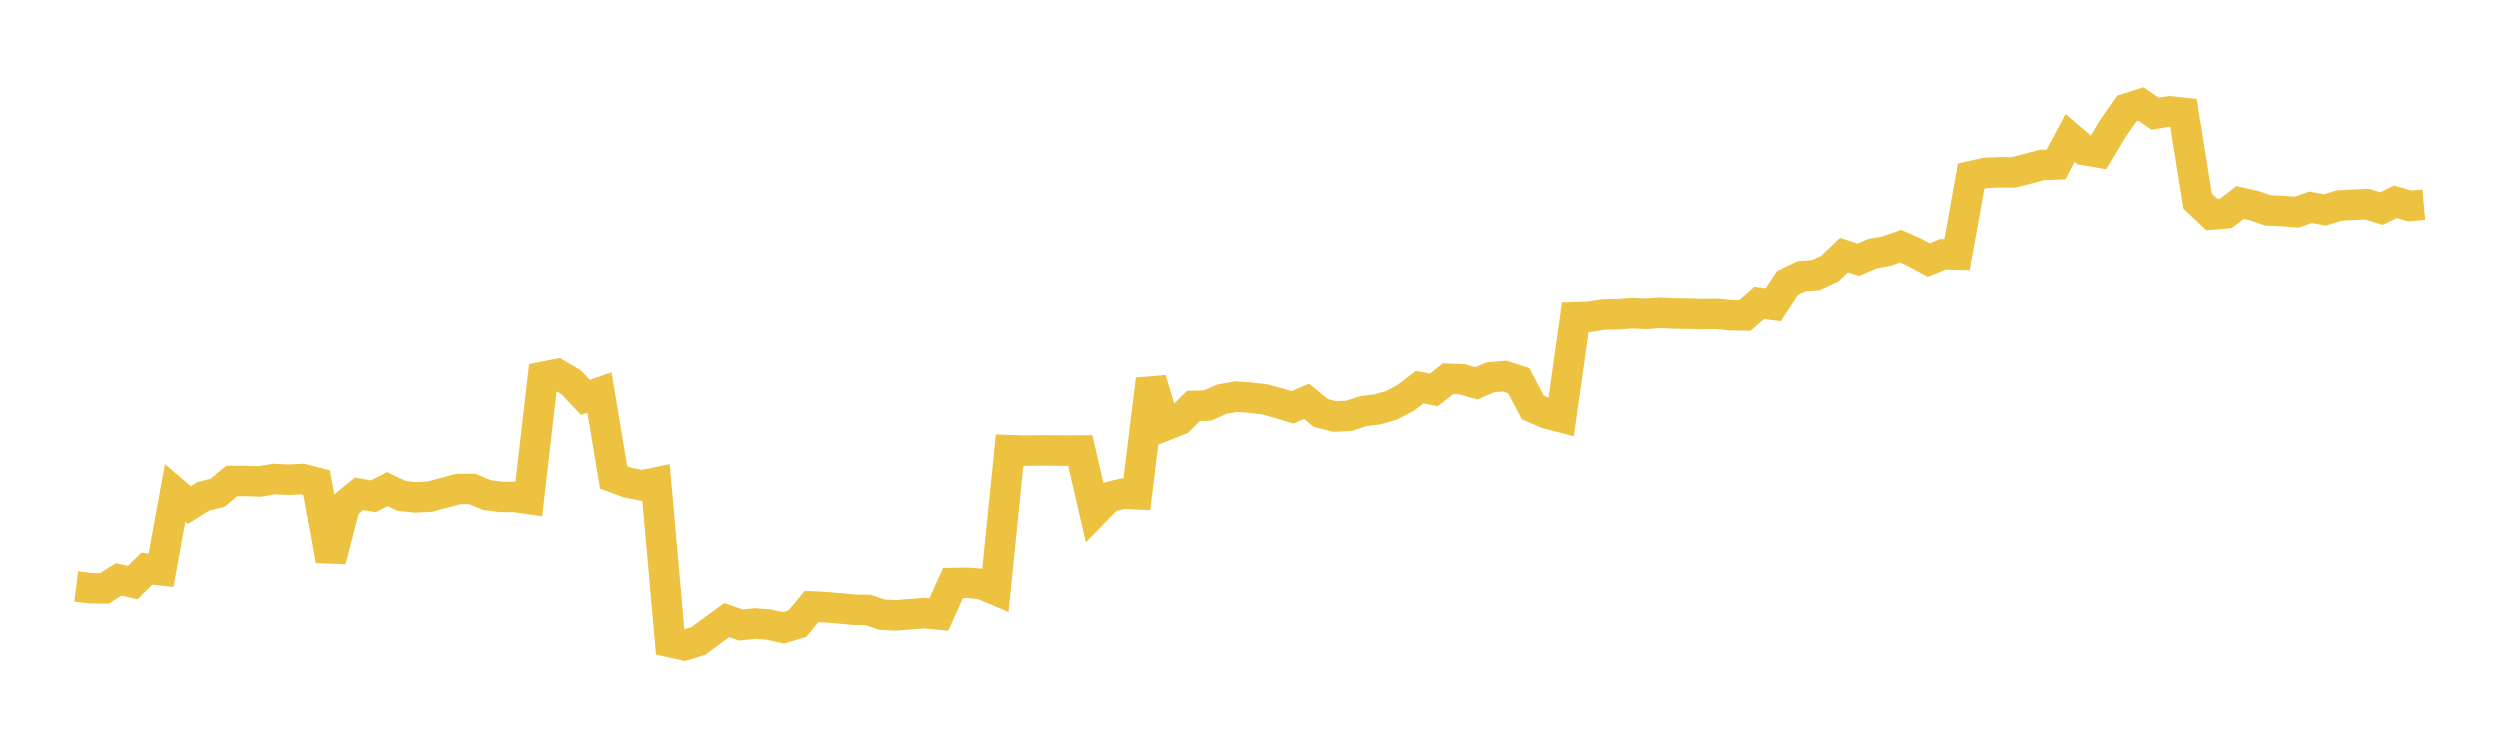 <svg width="164" height="48" xmlns="http://www.w3.org/2000/svg" xmlns:xlink="http://www.w3.org/1999/xlink"><path fill="none" stroke="rgb(237,194,64)" stroke-width="2" d="M5,38.472L5.928,38.585L6.855,38.597L7.783,38.009L8.711,38.216L9.639,37.299L10.566,37.408L11.494,32.338L12.422,33.134L13.349,32.558L14.277,32.326L15.205,31.553L16.133,31.554L17.06,31.583L17.988,31.425L18.916,31.471L19.843,31.426L20.771,31.664L21.699,36.763L22.627,33.156L23.554,32.393L24.482,32.562L25.41,32.087L26.337,32.533L27.265,32.63L28.193,32.581L29.12,32.334L30.048,32.083L30.976,32.077L31.904,32.469L32.831,32.597L33.759,32.602L34.687,32.735L35.614,24.717L36.542,24.533L37.47,25.078L38.398,26.063L39.325,25.747L40.253,31.319L41.181,31.661L42.108,31.845L43.036,31.654L43.964,42.123L44.892,42.329L45.819,42.041L46.747,41.348L47.675,40.675L48.602,41.002L49.53,40.899L50.458,40.971L51.386,41.186L52.313,40.904L53.241,39.784L54.169,39.832L55.096,39.909L56.024,39.998L56.952,40.016L57.88,40.327L58.807,40.366L59.735,40.287L60.663,40.221L61.59,40.311L62.518,38.247L63.446,38.232L64.373,38.305L65.301,38.699L66.229,29.532L67.157,29.565L68.084,29.548L69.012,29.551L69.94,29.562L70.867,29.553L71.795,33.566L72.723,32.616L73.651,32.386L74.578,32.426L75.506,24.884L76.434,27.917L77.361,27.554L78.289,26.624L79.217,26.602L80.145,26.184L81.072,26.02L82,26.08L82.928,26.189L83.855,26.433L84.783,26.722L85.711,26.319L86.639,27.085L87.566,27.322L88.494,27.276L89.422,26.969L90.349,26.854L91.277,26.587L92.205,26.1L93.133,25.389L94.06,25.574L94.988,24.841L95.916,24.874L96.843,25.142L97.771,24.747L98.699,24.665L99.627,24.967L100.554,26.724L101.482,27.131L102.41,27.369L103.337,20.805L104.265,20.772L105.193,20.627L106.12,20.614L107.048,20.542L107.976,20.58L108.904,20.516L109.831,20.556L110.759,20.572L111.687,20.599L112.614,20.582L113.542,20.671L114.47,20.686L115.398,19.872L116.325,19.99L117.253,18.574L118.181,18.126L119.108,18.063L120.036,17.632L120.964,16.746L121.892,17.049L122.819,16.656L123.747,16.481L124.675,16.161L125.602,16.568L126.53,17.066L127.458,16.691L128.386,16.714L129.313,11.555L130.241,11.346L131.169,11.308L132.096,11.312L133.024,11.075L133.952,10.824L134.88,10.792L135.807,9.051L136.735,9.846L137.663,10.005L138.59,8.455L139.518,7.117L140.446,6.825L141.373,7.463L142.301,7.307L143.229,7.403L144.157,13.202L145.084,14.076L146.012,14.002L146.94,13.29L147.867,13.494L148.795,13.81L149.723,13.847L150.651,13.926L151.578,13.601L152.506,13.779L153.434,13.49L154.361,13.437L155.289,13.402L156.217,13.687L157.145,13.242L158.072,13.516L159,13.432"></path></svg>
